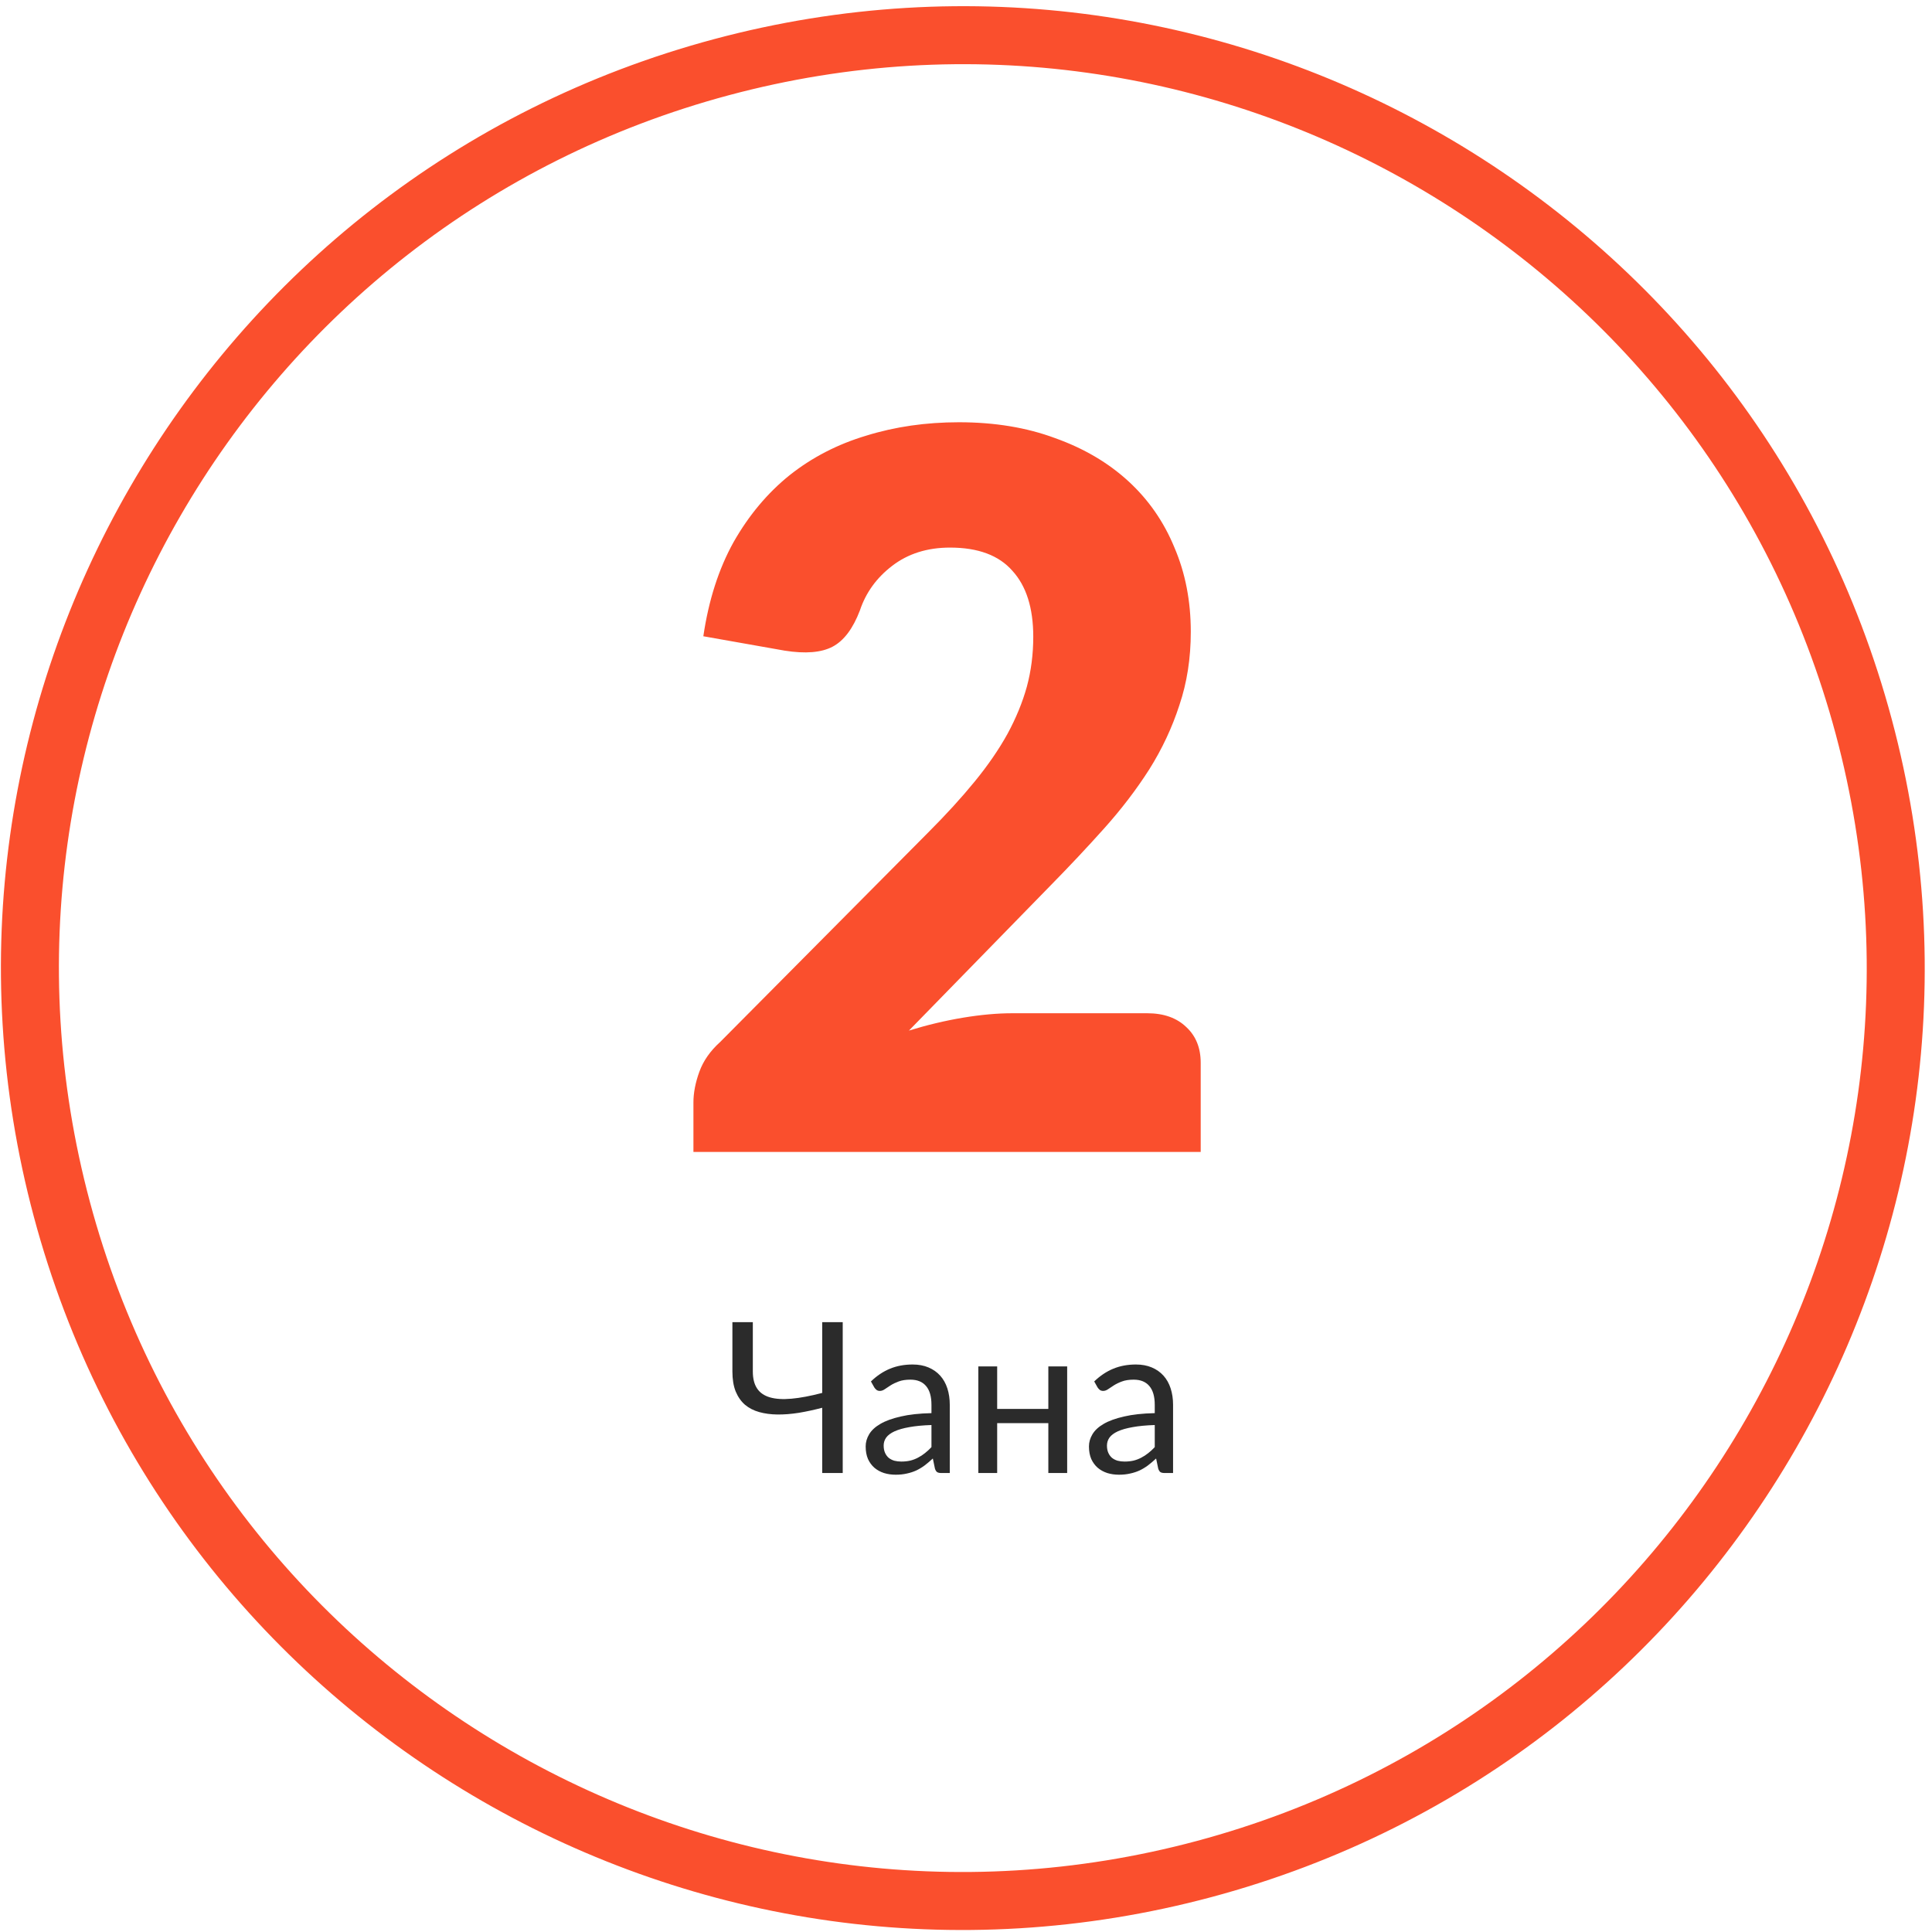 <?xml version="1.0" encoding="UTF-8"?> <svg xmlns="http://www.w3.org/2000/svg" width="156" height="156" viewBox="0 0 156 156" fill="none"> <path fill-rule="evenodd" clip-rule="evenodd" d="M57.646 3.164C99.07 -7.935 141.649 16.648 152.749 58.072C163.848 99.496 139.265 142.075 97.841 153.175C56.417 164.274 13.838 139.691 2.739 98.267C-8.361 56.843 16.222 14.264 57.646 3.164ZM58.858 7.687C97.784 -2.744 137.796 20.357 148.227 59.284C158.657 98.21 135.556 138.222 96.629 148.652C57.703 159.083 17.691 135.982 7.261 97.055C-3.17 58.129 19.931 18.117 58.858 7.687Z" fill="#FA4F2D"></path> <path d="M92.631 81.815C93.964 81.815 95.018 82.188 95.791 82.935C96.564 83.655 96.951 84.615 96.951 85.815V93.015H55.991V89.015C55.991 88.242 56.151 87.415 56.471 86.535C56.791 85.655 57.351 84.855 58.151 84.135L74.951 67.215C76.391 65.775 77.644 64.402 78.711 63.095C79.778 61.788 80.658 60.508 81.351 59.255C82.044 57.975 82.564 56.708 82.911 55.455C83.258 54.175 83.431 52.828 83.431 51.415C83.431 49.095 82.871 47.322 81.751 46.095C80.658 44.842 78.978 44.215 76.711 44.215C74.871 44.215 73.311 44.708 72.031 45.695C70.778 46.655 69.911 47.855 69.431 49.295C68.871 50.762 68.138 51.735 67.231 52.215C66.324 52.695 65.031 52.802 63.351 52.535L56.791 51.375C57.218 48.468 58.031 45.935 59.231 43.775C60.458 41.615 61.964 39.815 63.751 38.375C65.564 36.935 67.631 35.868 69.951 35.175C72.271 34.455 74.764 34.095 77.431 34.095C80.311 34.095 82.898 34.522 85.191 35.375C87.511 36.202 89.484 37.362 91.111 38.855C92.738 40.348 93.978 42.135 94.831 44.215C95.711 46.268 96.151 48.535 96.151 51.015C96.151 53.148 95.844 55.122 95.231 56.935C94.644 58.748 93.831 60.482 92.791 62.135C91.751 63.762 90.538 65.348 89.151 66.895C87.791 68.415 86.338 69.962 84.791 71.535L73.391 83.215C74.858 82.762 76.311 82.415 77.751 82.175C79.191 81.935 80.524 81.815 81.751 81.815H92.631Z" fill="#FA4F2D"></path> <path d="M68.046 106.76V118.94H66.389V113.67C65.743 113.84 65.114 113.976 64.502 114.078C63.89 114.175 63.315 114.22 62.776 114.214C62.243 114.209 61.753 114.143 61.306 114.019C60.858 113.894 60.473 113.696 60.15 113.424C59.832 113.146 59.583 112.789 59.402 112.353C59.226 111.911 59.138 111.372 59.138 110.738V106.76H60.787V110.746C60.787 111.307 60.901 111.761 61.127 112.106C61.354 112.452 61.7 112.693 62.164 112.829C62.629 112.965 63.21 113.002 63.907 112.939C64.609 112.877 65.437 112.721 66.389 112.472V106.76H68.046ZM75.211 115.064C74.514 115.087 73.919 115.144 73.426 115.234C72.939 115.319 72.54 115.433 72.228 115.574C71.922 115.716 71.698 115.883 71.556 116.076C71.42 116.268 71.352 116.484 71.352 116.722C71.352 116.948 71.389 117.144 71.463 117.308C71.537 117.473 71.636 117.609 71.76 117.716C71.891 117.818 72.041 117.895 72.211 117.946C72.387 117.991 72.574 118.014 72.772 118.014C73.038 118.014 73.282 117.988 73.503 117.937C73.724 117.881 73.931 117.801 74.123 117.699C74.322 117.597 74.509 117.475 74.684 117.334C74.866 117.192 75.041 117.031 75.211 116.849V115.064ZM70.324 111.545C70.8 111.086 71.313 110.743 71.862 110.517C72.412 110.29 73.021 110.177 73.69 110.177C74.172 110.177 74.599 110.256 74.973 110.415C75.347 110.573 75.662 110.794 75.917 111.078C76.172 111.361 76.365 111.704 76.495 112.106C76.625 112.509 76.69 112.951 76.69 113.432V118.94H76.019C75.872 118.94 75.758 118.918 75.679 118.872C75.6 118.821 75.537 118.725 75.492 118.583L75.322 117.767C75.095 117.977 74.874 118.164 74.659 118.328C74.444 118.487 74.217 118.623 73.979 118.736C73.741 118.844 73.486 118.926 73.214 118.983C72.948 119.045 72.65 119.076 72.321 119.076C71.987 119.076 71.673 119.031 71.378 118.94C71.083 118.844 70.825 118.702 70.604 118.515C70.389 118.328 70.216 118.093 70.086 117.81C69.961 117.521 69.899 117.181 69.899 116.79C69.899 116.45 69.992 116.124 70.179 115.812C70.366 115.495 70.67 115.214 71.089 114.971C71.508 114.727 72.055 114.529 72.729 114.376C73.404 114.217 74.231 114.126 75.211 114.104V113.432C75.211 112.764 75.067 112.259 74.778 111.919C74.489 111.574 74.067 111.401 73.511 111.401C73.137 111.401 72.823 111.449 72.568 111.545C72.319 111.636 72.1 111.741 71.913 111.86C71.732 111.973 71.573 112.078 71.437 112.174C71.307 112.265 71.177 112.31 71.046 112.31C70.944 112.31 70.857 112.285 70.783 112.234C70.709 112.177 70.647 112.109 70.596 112.03L70.324 111.545ZM86.169 110.33V118.94H84.648V114.911H80.517V118.94H78.995V110.33H80.517V113.764H84.648V110.33H86.169ZM93.241 115.064C92.544 115.087 91.949 115.144 91.456 115.234C90.968 115.319 90.569 115.433 90.257 115.574C89.951 115.716 89.727 115.883 89.586 116.076C89.45 116.268 89.382 116.484 89.382 116.722C89.382 116.948 89.418 117.144 89.492 117.308C89.566 117.473 89.665 117.609 89.79 117.716C89.92 117.818 90.07 117.895 90.24 117.946C90.416 117.991 90.603 118.014 90.801 118.014C91.067 118.014 91.311 117.988 91.532 117.937C91.753 117.881 91.96 117.801 92.153 117.699C92.351 117.597 92.538 117.475 92.714 117.334C92.895 117.192 93.071 117.031 93.241 116.849V115.064ZM88.353 111.545C88.829 111.086 89.342 110.743 89.892 110.517C90.441 110.29 91.05 110.177 91.719 110.177C92.201 110.177 92.629 110.256 93.003 110.415C93.377 110.573 93.691 110.794 93.946 111.078C94.201 111.361 94.394 111.704 94.524 112.106C94.654 112.509 94.72 112.951 94.72 113.432V118.94H94.048C93.901 118.94 93.787 118.918 93.708 118.872C93.629 118.821 93.567 118.725 93.521 118.583L93.351 117.767C93.124 117.977 92.903 118.164 92.688 118.328C92.473 118.487 92.246 118.623 92.008 118.736C91.77 118.844 91.515 118.926 91.243 118.983C90.977 119.045 90.679 119.076 90.351 119.076C90.016 119.076 89.702 119.031 89.407 118.94C89.112 118.844 88.855 118.702 88.634 118.515C88.418 118.328 88.246 118.093 88.115 117.81C87.99 117.521 87.928 117.181 87.928 116.79C87.928 116.45 88.022 116.124 88.209 115.812C88.396 115.495 88.699 115.214 89.118 114.971C89.537 114.727 90.084 114.529 90.759 114.376C91.433 114.217 92.26 114.126 93.241 114.104V113.432C93.241 112.764 93.096 112.259 92.807 111.919C92.518 111.574 92.096 111.401 91.541 111.401C91.167 111.401 90.852 111.449 90.597 111.545C90.348 111.636 90.13 111.741 89.943 111.86C89.761 111.973 89.603 112.078 89.467 112.174C89.336 112.265 89.206 112.31 89.076 112.31C88.974 112.31 88.886 112.285 88.812 112.234C88.739 112.177 88.676 112.109 88.625 112.03L88.353 111.545Z" fill="#2B2B2B"></path> </svg> 